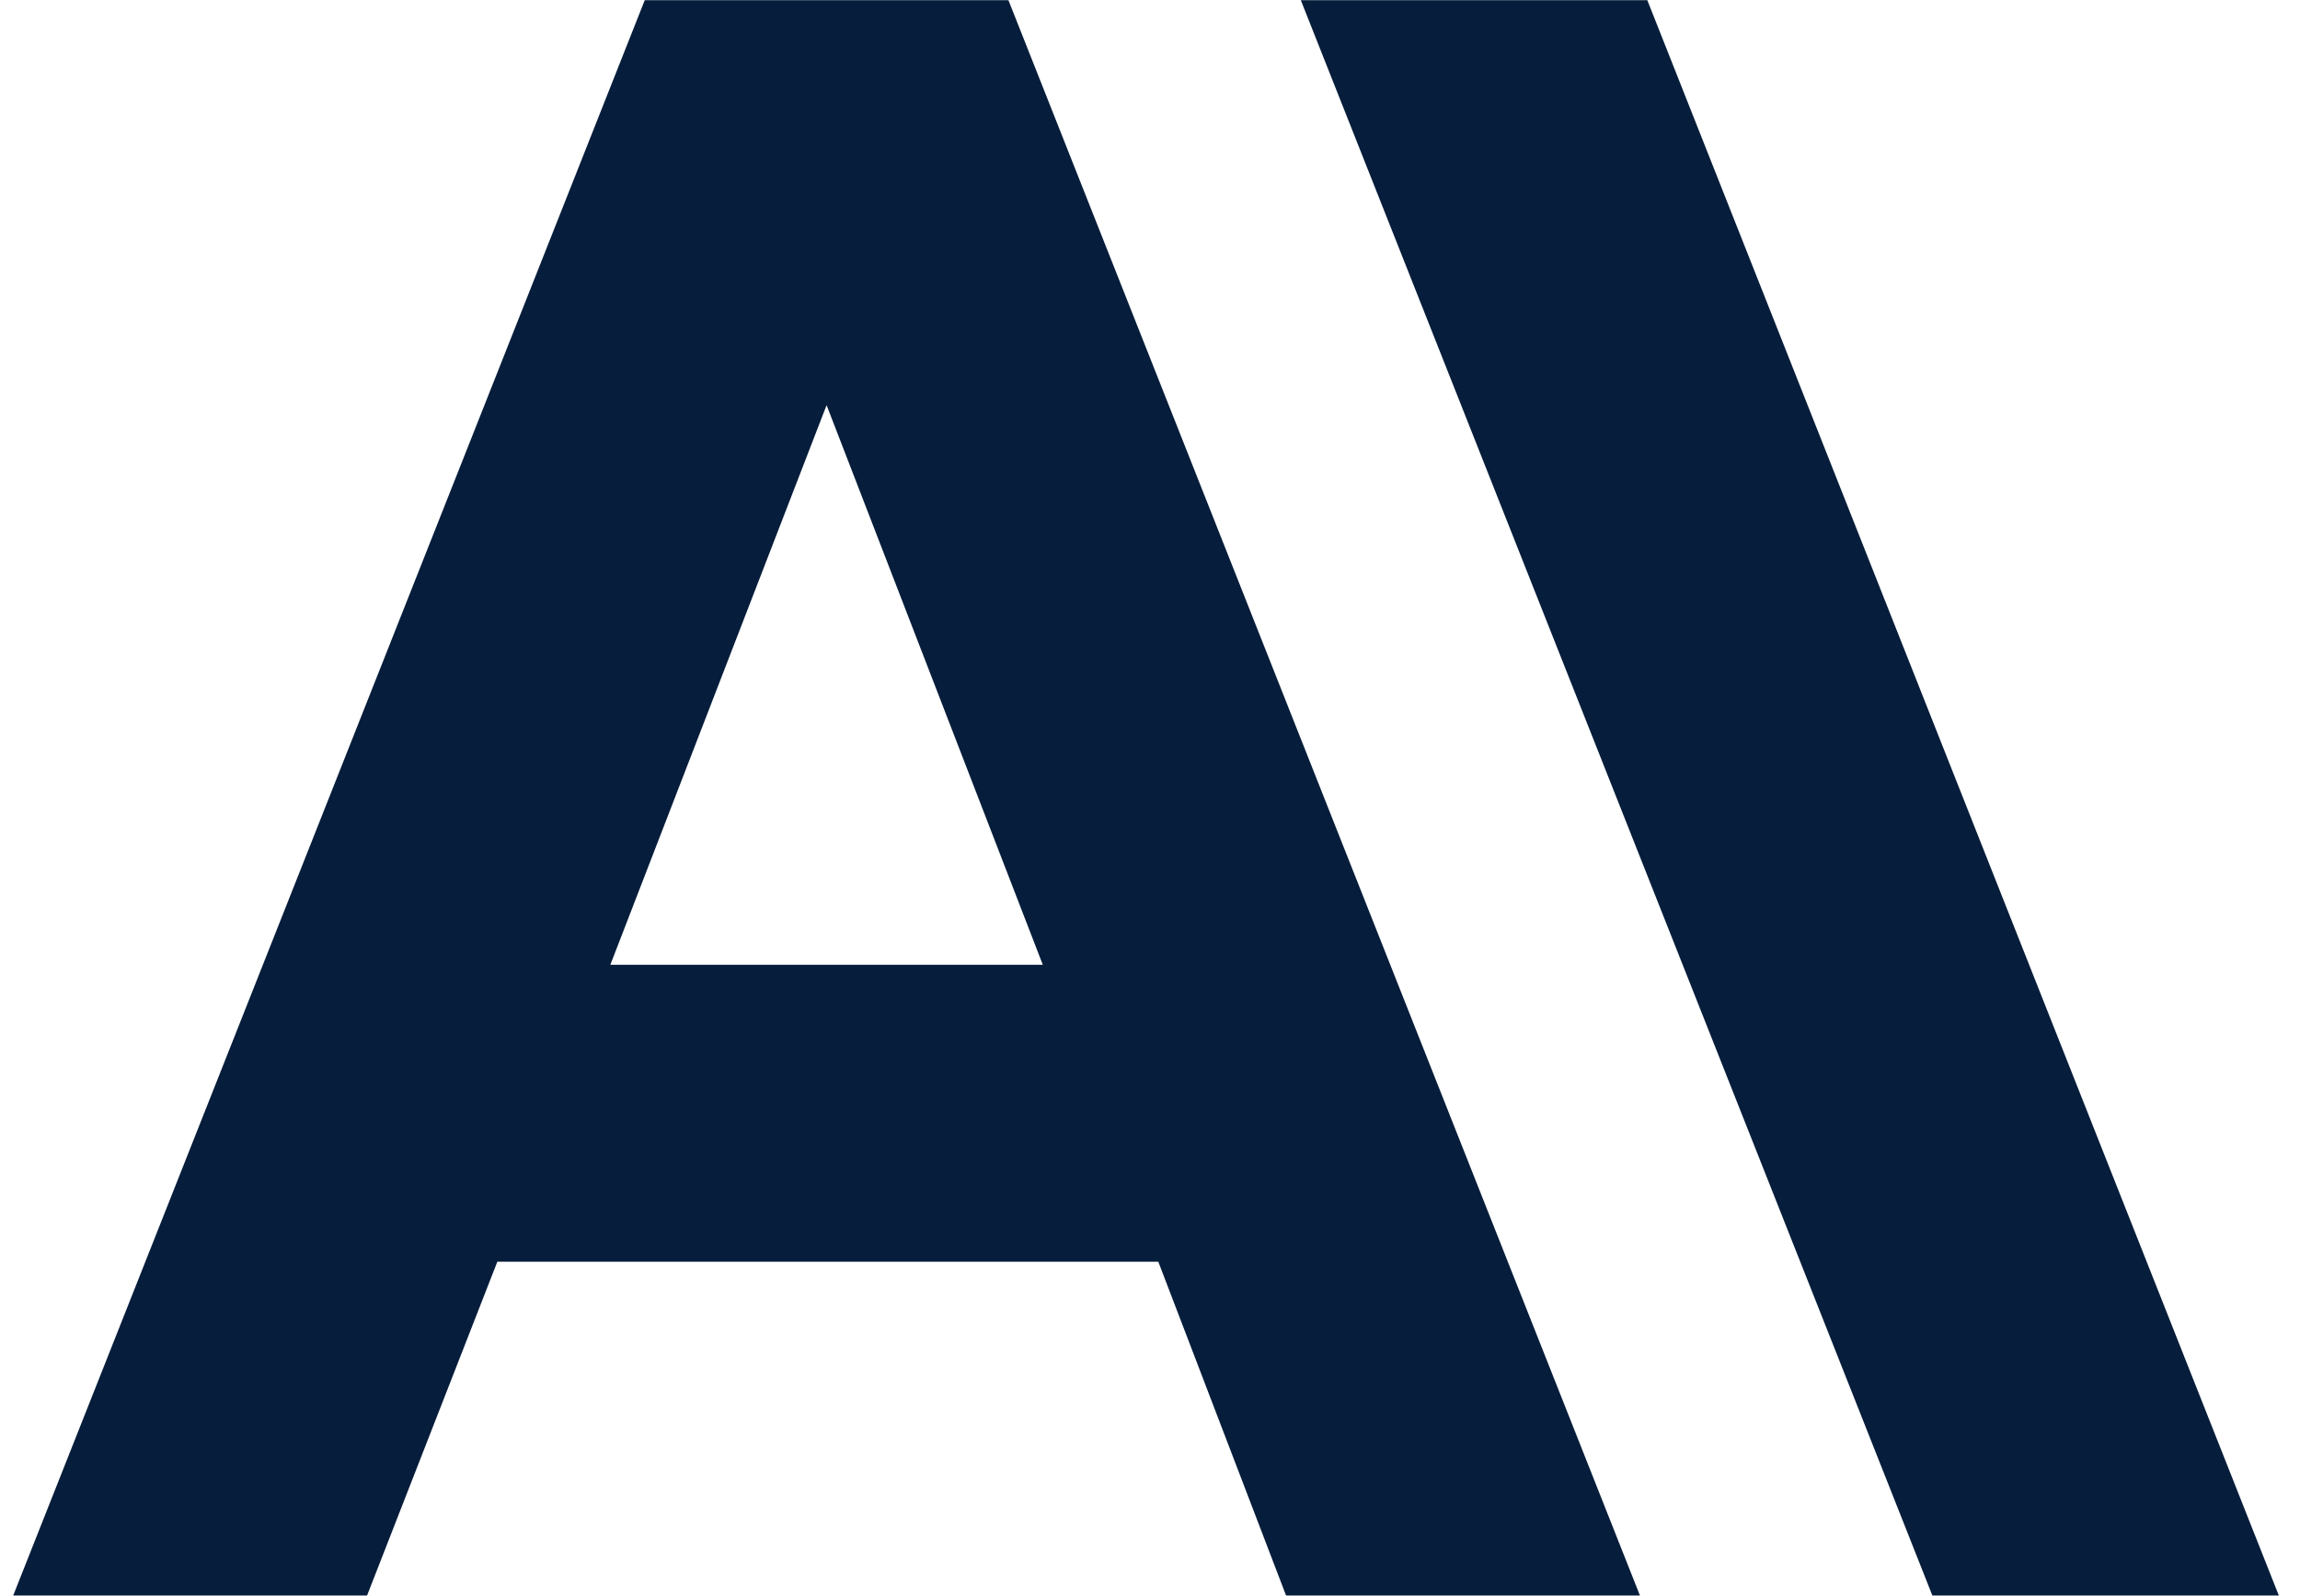 <svg width="49" height="34" viewBox="0 0 49 34" fill="none" xmlns="http://www.w3.org/2000/svg">
<path d="M35.095 0.004H27.713L41.168 33.996H48.549L35.095 0.004ZM13.736 0.004L0.281 33.996H7.82L10.595 26.884H24.677L27.399 33.996H34.938L21.484 0.004H13.736ZM13.003 20.556L17.61 8.633L22.216 20.556H13.003Z" fill="#061D3B"/>
</svg>
